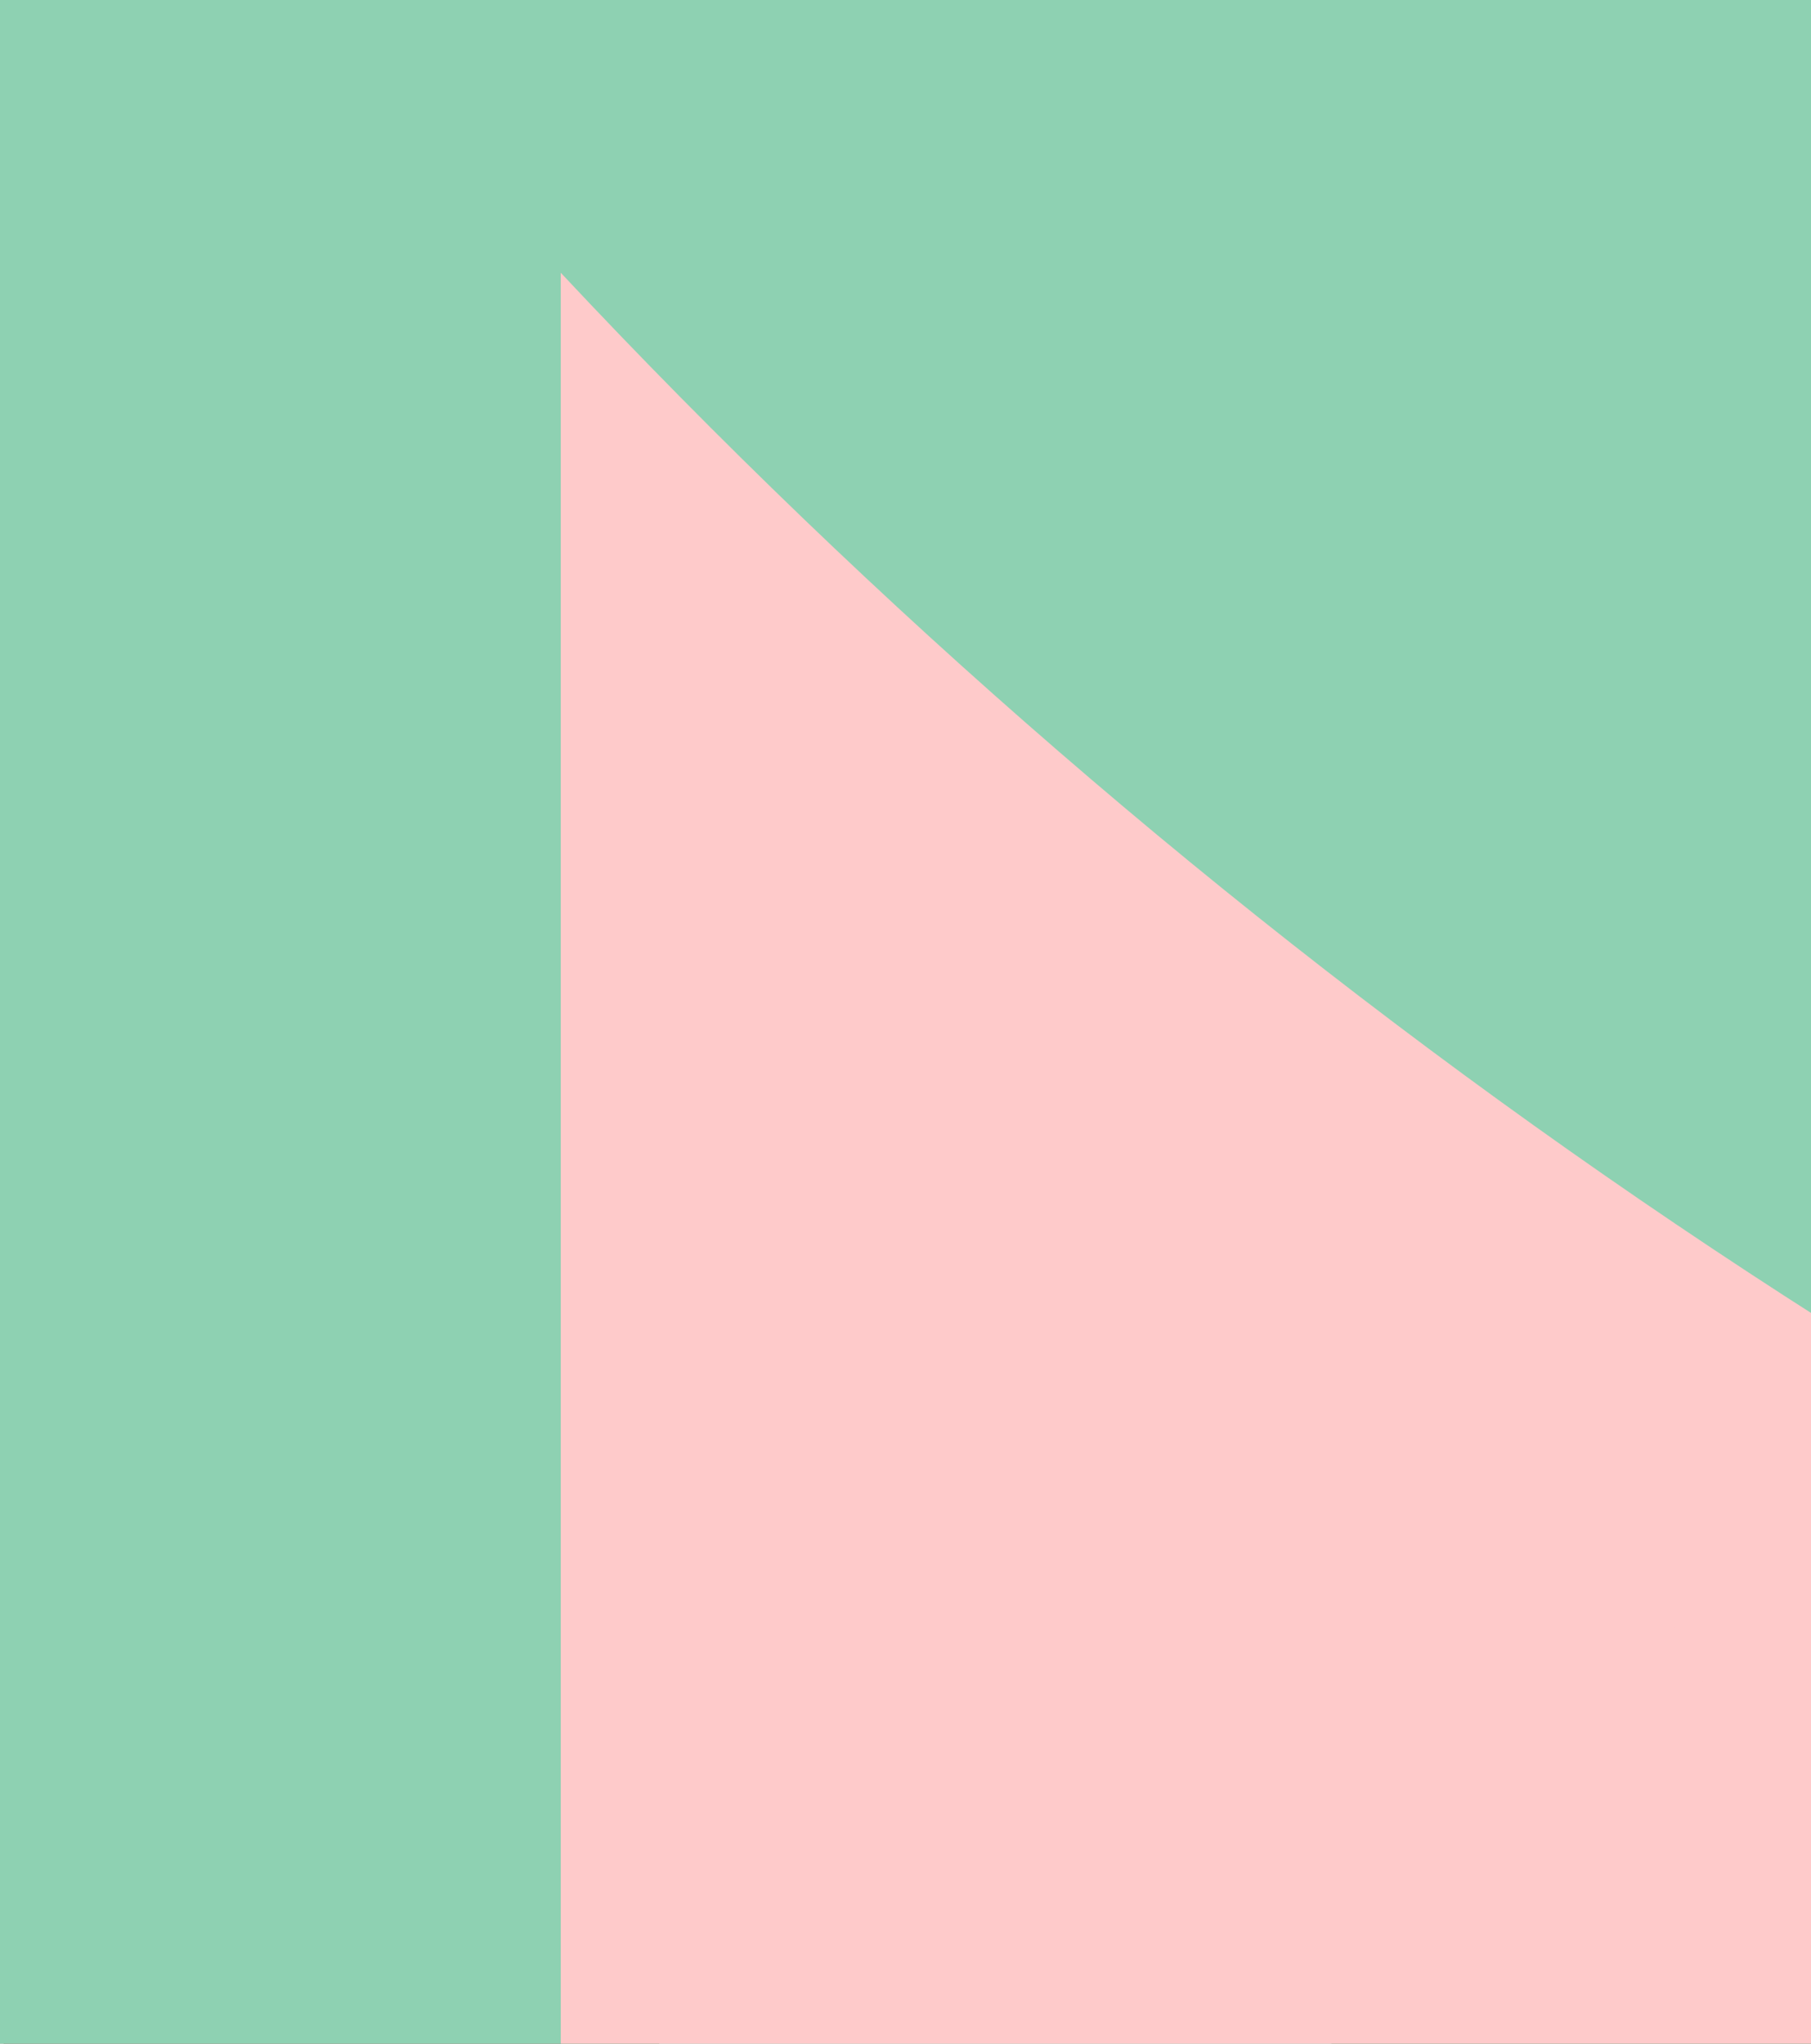 <svg width="195" height="220" viewBox="0 0 195 220" fill="none" xmlns="http://www.w3.org/2000/svg">
<rect x="0" y="0" width="195" height="220" fill="#333333" stroke="none"/>
<g clip-path="url(#clip0_4_191)">
<rect x="-3.617" y="-4" width="202.618" height="228.438" fill="#BCAA91" stroke="white" stroke-width="8"/>
<path d="M1069.34 -112.712L834.684 -267.164L492.061 -492.669C492.238 -492.848 492.238 -493.027 492.415 -493.206C492.945 -493.922 493.298 -494.638 493.828 -495.354C495.065 -497.143 496.125 -498.933 497.362 -500.723C498.069 -501.797 498.952 -502.87 499.659 -504.123C500.719 -505.555 501.603 -506.987 502.663 -508.419C503.547 -509.492 504.253 -510.745 505.137 -511.819C506.197 -513.251 507.258 -514.862 508.318 -516.293C509.025 -517.188 509.731 -518.262 510.438 -519.157C512.028 -521.305 513.618 -523.452 515.209 -525.421C515.385 -525.779 515.562 -525.958 515.916 -526.316C616.989 -654.281 781.497 -707.257 933.283 -668.956C943.885 -666.272 949.893 -655.176 946.889 -644.616L909.782 -520.052L923.741 -525.779L1138.43 -613.296C1148.51 -617.413 1153.28 -629.225 1148.86 -639.247C1059.45 -836.474 833.447 -930.971 631.831 -852.94C628.474 -857.414 624.94 -861.888 621.229 -866.363C617.872 -870.479 614.515 -874.416 610.981 -878.354L424.031 -1089.36L151.205 -1397.19C149.791 -1395.94 148.378 -1394.69 146.964 -1393.26C146.081 -1392.36 145.197 -1391.65 144.314 -1390.93C89.713 -1339.03 52.252 -1275.49 32.462 -1207.48C32.108 -1206.59 31.932 -1205.51 31.578 -1204.62C31.048 -1202.65 30.518 -1200.68 29.988 -1198.89C29.281 -1196.03 28.398 -1193.17 27.691 -1190.12C17.442 -1148.24 13.555 -1105.11 16.205 -1062.16C16.205 -1061.98 16.205 -1061.8 16.205 -1061.62C16.382 -1058.94 16.559 -1056.07 16.912 -1053.39C17.089 -1051.96 17.089 -1050.7 17.266 -1049.27C17.442 -1047.66 17.619 -1045.87 17.796 -1044.26C18.149 -1041.58 18.503 -1038.71 18.679 -1036.03C18.679 -1035.67 18.679 -1035.31 18.856 -1034.95C20.446 -1022.61 22.567 -1010.44 25.217 -998.265C40.06 -931.508 71.336 -867.436 119.752 -812.85L412.369 -482.826C402.12 -468.687 390.988 -455.085 379.149 -442.199L546.662 -309.223C492.945 -350.744 428.272 -379.38 356.531 -389.76L-76.386 -452.042L-216.686 -472.266V-638.71C-216.51 -638.71 -216.333 -638.71 -215.98 -638.71C-215.096 -638.71 -214.389 -638.71 -213.506 -638.71C-211.385 -638.71 -209.265 -638.71 -206.968 -638.531C-205.554 -638.531 -204.317 -638.531 -202.904 -638.352C-201.137 -638.352 -199.546 -638.173 -197.779 -638.173C-196.366 -638.173 -194.952 -637.994 -193.715 -637.994C-191.948 -637.815 -190.181 -637.815 -188.238 -637.636C-187.001 -637.636 -185.941 -637.457 -184.704 -637.457C-182.053 -637.278 -179.403 -637.099 -176.929 -636.742C-176.575 -636.742 -176.222 -636.741 -175.869 -636.562C-169.154 -635.847 -162.616 -635.131 -156.078 -634.057C-183.997 -656.965 -215.273 -676.473 -249.906 -691.686L-650.664 -868.868L-837.437 -951.553L-699.963 -1264.22C-701.73 -1264.93 -703.497 -1265.65 -705.088 -1266.54C-706.148 -1267.08 -707.208 -1267.44 -708.268 -1267.98C-777.182 -1297.33 -849.806 -1305.92 -919.249 -1296.61C-920.31 -1296.43 -921.193 -1296.25 -922.253 -1296.25C-924.197 -1295.9 -926.141 -1295.72 -928.084 -1295.36C-931.088 -1294.82 -933.916 -1294.46 -936.919 -1293.93C-978.798 -1286.41 -1019.26 -1272.27 -1056.9 -1252.23C-1057.08 -1252.05 -1057.25 -1252.05 -1057.43 -1251.87C-1059.9 -1250.62 -1062.2 -1249.18 -1064.67 -1247.93C-1065.91 -1247.21 -1066.97 -1246.68 -1068.21 -1245.96C-1069.62 -1245.07 -1071.04 -1244.35 -1072.63 -1243.46C-1074.92 -1242.02 -1077.22 -1240.59 -1079.69 -1239.16C-1080.05 -1238.98 -1080.22 -1238.8 -1080.58 -1238.62C-1091 -1232.18 -1101.25 -1225.2 -1110.97 -1217.68C-1165.22 -1176.7 -1210.1 -1121.58 -1239.43 -1054.64L-1417.37 -649.985L-1449.88 -576.07L-1228.3 -473.34L-1495.29 -160.318C-1495.47 -160.497 -1495.65 -160.676 -1495.82 -160.676C-1496.53 -161.213 -1497.06 -161.75 -1497.77 -162.287C-1499.36 -163.719 -1500.95 -165.15 -1502.54 -166.582C-1503.6 -167.477 -1504.48 -168.372 -1505.54 -169.267C-1506.78 -170.52 -1508.02 -171.593 -1509.25 -172.846C-1510.31 -173.741 -1511.2 -174.815 -1512.26 -175.71C-1513.49 -176.962 -1514.91 -178.215 -1516.15 -179.468C-1517.03 -180.363 -1517.91 -181.079 -1518.62 -181.974C-1520.39 -183.942 -1522.33 -185.732 -1524.1 -187.701C-1524.27 -187.88 -1524.63 -188.238 -1524.8 -188.417C-1544.77 -209.714 -1562.26 -232.802 -1576.93 -257.142C-1698.85 -125.776 -1725.54 76.462 -1629.41 238.789L-1485.58 482.012L-1462.78 520.491C-1462.6 518.88 -1462.43 517.091 -1462.25 515.48C-1462.07 514.048 -1461.9 512.796 -1461.72 511.364C-1461.54 509.574 -1461.19 507.784 -1461.01 505.816C-1460.84 504.563 -1460.66 503.489 -1460.48 502.236C-1460.13 499.552 -1459.78 497.046 -1459.25 494.362C-1459.25 494.004 -1459.07 493.646 -1459.07 493.288C-1441.22 386.083 -1383.09 293.913 -1301.98 231.989L-1289.44 202.279C-1291.56 149.661 -1283.96 96.686 -1266.64 46.753L-1338.38 -74.412C-1286.26 -59.736 -1232.01 -55.619 -1178.82 -62.241L-1109.73 -227.254C-1135.35 -163.898 -1145.78 -93.204 -1136.77 -20.362L-1083.23 419.193C-1084.46 419.551 -1085.7 420.088 -1086.76 420.446L-1078.1 460.357L-1065.73 562.013L-1463.84 533.914C-1464.02 535.883 -1464.02 537.672 -1464.2 539.641C-1464.2 540.894 -1464.37 541.968 -1464.37 543.221C-1467.91 618.926 -1450.94 690.873 -1418.43 753.692C-1417.9 754.587 -1417.55 755.482 -1417.02 756.376C-1416.13 758.166 -1415.25 759.956 -1414.19 761.746C-1412.78 764.43 -1411.36 766.936 -1409.77 769.62C-1388.39 806.846 -1361.53 840.672 -1329.9 869.487C-1329.73 869.666 -1329.55 869.666 -1329.37 869.845C-1327.25 871.634 -1325.31 873.603 -1323.19 875.393C-1322.13 876.288 -1321.24 877.182 -1320.18 878.078C-1318.95 879.151 -1317.71 880.225 -1316.3 881.299C-1314.18 883.089 -1312.06 884.699 -1309.94 886.489C-1309.58 886.668 -1309.41 886.847 -1309.05 887.205C-1299.51 894.901 -1289.44 902.239 -1279.19 909.04C-1222.64 946.445 -1156.03 970.248 -1083.76 975.259L-647.483 1005.51C-634.584 1097.14 -651.724 1193.25 -702.26 1277.72C-707.915 1287.21 -720.284 1289.71 -729.296 1283.63L-766.403 1258.39L-773.824 1292.58C-772.057 1292.93 -770.114 1293.29 -768.347 1293.83C-767.287 1294.01 -766.05 1294.37 -764.989 1294.55C-691.659 1309.22 -618.858 1302.96 -552.595 1279.69C-551.711 1279.33 -550.651 1278.97 -549.768 1278.62C-547.824 1277.9 -546.057 1277.36 -544.113 1276.65C-541.286 1275.57 -538.635 1274.5 -535.808 1273.43C-496.227 1257.5 -459.297 1235.48 -426.607 1208.28C-432.968 1213.47 -439.33 1218.48 -445.867 1223.31L-446.044 1223.67L-523.086 1444.7C-526.62 1455.08 -521.142 1466.54 -510.717 1469.76C-347.268 1519.51 -174.808 1460.09 -73.382 1330.34C-123.742 1315.66 -171.451 1291.14 -213.329 1257.5C-221.811 1250.7 -222.871 1237.99 -215.803 1229.58L40.237 932.843L260.229 1281.48C261.82 1280.41 263.41 1279.33 265 1278.26C266.061 1277.54 266.944 1277.01 268.004 1276.29C330.203 1234.05 377.206 1177.5 407.775 1113.6C408.128 1112.71 408.658 1111.81 409.012 1110.92C409.895 1109.13 410.779 1107.34 411.485 1105.55C412.722 1102.87 413.959 1100 415.196 1097.32C432.159 1057.77 442.761 1015.71 447.002 972.932C447.002 972.754 447.002 972.575 447.002 972.396C447.179 969.711 447.532 966.848 447.709 964.163C447.886 962.91 447.886 961.478 448.062 960.225C448.239 958.615 448.239 956.825 448.416 955.214C448.593 952.53 448.593 949.666 448.769 946.982C448.769 946.624 448.769 946.266 448.769 945.908C449.123 933.559 448.946 921.031 448.239 908.682C444.352 840.314 423.678 771.947 384.627 710.202L217.998 446.218L-96.53 716.108L-47.407 793.961L40.237 932.664L-211.915 1007.47C-220.22 1009.98 -228.525 1006.4 -233.12 999.778L-380.842 1163.36C-335.783 1112.17 -302.74 1049.17 -287.19 977.407L-258.211 844.252C-289.134 861.612 -321.823 874.498 -355.22 883.089C-306.451 870.56 -260.332 848.905 -219.337 819.375C-218.63 818.838 -217.923 818.301 -217.216 817.764C-216.863 817.585 -216.686 817.406 -216.333 817.227C-206.438 809.889 -196.719 802.193 -187.531 794.14C-136.464 749.218 -95.823 690.872 -71.261 621.789L214.78 219.097L233.206 44.118L286.911 18.296L299.28 20.086L703.749 78.252C703.749 78.43 703.749 78.609 703.572 78.968C703.396 79.862 703.396 80.578 703.219 81.473C702.865 83.621 702.512 85.768 702.158 87.916C701.982 89.348 701.628 90.601 701.452 91.853C701.098 93.643 700.922 95.254 700.568 96.865C700.391 98.296 700.038 99.549 699.861 100.981C699.508 102.771 699.155 104.56 698.801 106.35C698.625 107.603 698.271 108.677 698.094 109.93C697.564 112.435 696.857 115.12 696.327 117.625C696.327 117.983 696.151 118.341 696.151 118.699C695.09 123.352 693.854 128.006 692.617 132.48L979.226 321.117L1173.24 448.903C1182.43 454.809 1194.62 452.124 1200.1 442.639C1308.95 253.107 1252.94 8.274 1069.34 -112.712ZM-406.64 1189.85C-406.817 1190.03 -407.17 1190.38 -407.347 1190.56C-407.17 1190.38 -406.817 1190.2 -406.64 1189.85ZM-413.354 1196.29C-414.591 1197.36 -415.828 1198.62 -417.065 1199.69C-415.828 1198.44 -414.591 1197.36 -413.354 1196.29ZM-781.423 -482.11C-781.246 -482.11 -781.069 -482.11 -780.716 -482.11C-779.832 -482.289 -779.125 -482.289 -778.242 -482.468C-776.122 -482.647 -774.001 -483.005 -771.881 -483.184C-770.467 -483.362 -769.23 -483.362 -767.817 -483.542C-766.05 -483.72 -764.459 -483.899 -762.692 -483.899C-761.279 -484.078 -759.865 -484.078 -758.628 -484.257C-756.861 -484.436 -755.094 -484.436 -753.15 -484.615C-751.914 -484.615 -750.853 -484.794 -749.616 -484.794C-746.966 -484.973 -744.315 -484.973 -741.842 -485.152C-741.488 -485.152 -741.135 -485.152 -740.781 -485.152C-579.1 -489.09 -433.145 -395.666 -364.408 -253.384C-359.637 -243.54 -364.055 -231.549 -374.127 -227.254L-625.396 -117.723V-54.009L-472.196 -28.774C-461.24 -26.984 -453.996 -16.067 -456.646 -4.97C-477.674 84.337 -540.402 158.968 -625.396 193.867V218.029C-648.367 223.04 -671.868 225.903 -695.546 226.798C-696.076 221.071 -696.606 215.523 -697.313 209.796L-781.423 -482.11ZM-553.302 -459.38C-553.478 -459.022 -553.655 -458.843 -553.832 -458.485C-553.832 -458.843 -553.478 -459.022 -553.302 -459.38ZM-668.511 325.591C-677.523 318.969 -679.113 305.904 -671.868 297.313C-597.83 208.722 -474.847 171.138 -360.521 212.66L-455.939 482.012L-668.511 325.591ZM-864.649 477.001C-864.472 465.905 -855.107 457.314 -844.328 458.03C-844.328 458.03 -568.145 472.527 -569.735 474.854L-456.116 481.833L-594.12 871.276C-594.296 871.276 -594.473 871.098 -594.65 871.098C-595.357 870.74 -596.24 870.561 -596.947 870.203C-598.891 869.487 -601.011 868.771 -602.955 867.876C-604.192 867.339 -605.429 866.802 -606.665 866.444C-608.256 865.728 -609.846 865.191 -611.436 864.475C-612.673 863.938 -613.91 863.402 -615.324 862.865C-616.914 862.149 -618.681 861.433 -620.271 860.717C-621.332 860.18 -622.392 859.822 -623.452 859.285C-625.926 858.212 -628.223 857.138 -630.52 855.885C-630.874 855.706 -631.227 855.527 -631.404 855.348C-777.712 785.37 -866.416 635.391 -864.649 477.001ZM593.664 -266.627C591.72 -268.596 589.777 -270.565 587.833 -272.534C589.777 -270.744 591.72 -268.775 593.664 -266.627ZM489.057 -487.837C488.35 -486.763 487.82 -485.868 487.114 -484.794C487.82 -485.868 488.527 -486.763 489.057 -487.837ZM585.006 -275.397C583.769 -276.65 582.708 -277.724 581.472 -278.977C582.708 -277.903 583.769 -276.65 585.006 -275.397ZM575.464 -284.704C575.287 -284.883 574.934 -285.24 574.757 -285.419C574.934 -285.062 575.287 -284.883 575.464 -284.704ZM-225.875 -638.531C-224.638 -638.531 -223.578 -638.531 -222.341 -638.531C-223.578 -638.71 -224.638 -638.71 -225.875 -638.531ZM-1370.9 -696.876C-1376.9 -706.362 -1373.72 -719.069 -1363.83 -724.438C-1263.29 -780.098 -1135.18 -770.255 -1043.29 -689.896L-1228.12 -473.34L-1370.9 -696.876ZM-1488.23 -154.412C-1489.11 -155.128 -1489.99 -156.023 -1490.88 -156.739C-1490.17 -155.844 -1489.11 -155.128 -1488.23 -154.412ZM-1093.83 -262.332C-1094.01 -261.974 -1094.18 -261.795 -1094.36 -261.437C-1094.18 -261.795 -1094.01 -262.153 -1093.83 -262.332ZM-372.713 887.205C-371.653 887.026 -370.77 886.847 -369.709 886.489C-370.77 886.847 -371.83 887.026 -372.713 887.205ZM594.018 -266.269C624.057 -234.591 648.265 -198.976 666.465 -160.855C647.911 -199.513 623.35 -235.128 594.018 -266.269ZM666.465 -160.855C667.702 -158.17 669.115 -155.486 670.352 -152.622C669.115 -155.307 667.879 -158.17 666.465 -160.855ZM672.65 -147.074C673.003 -146.179 673.533 -145.284 673.886 -144.39C673.533 -145.284 673.18 -146.179 672.65 -147.074Z" fill="#8ED1B2"/>
<path d="M442.072 773.915L425.992 413.287C409.912 418.656 393.479 422.951 376.693 426.352C366.091 428.499 355.842 420.983 354.252 410.065L328.984 231.809C298.414 240.221 269.435 252.033 242.223 266.709C193.807 235.21 139.737 214.807 84.253 206.037C81.602 205.679 78.952 205.321 76.301 204.964L-71.421 621.968C-95.805 691.051 -136.623 749.396 -187.69 794.318L-96.689 716.286L-47.566 794.139L-96.689 716.286L217.839 446.397L384.114 710.022C423.165 771.768 443.839 840.135 447.727 908.502L447.02 893.648L492.962 942.149L679.205 1138.84C686.803 1146.71 699.349 1146.89 706.77 1138.84C773.74 1067.25 810.847 976.87 817.562 884.699L442.072 773.915Z" fill="#E8F1F1"/>
<path d="M60.381 29.363V313.835C133.82 259.915 217.052 220.87 304.873 198.558C210.932 159.823 128.006 101.565 60.381 29.363Z" fill="#FECACA"/>
<path d="M256.249 360.627C283.577 343.637 309.115 323.465 332.294 299.992L186.835 184.572C177.948 177.464 176.578 164.263 183.987 155.755C195.56 142.191 208.063 129.598 221.179 117.79C248.898 92.688 279.839 71.604 312.748 54.876L364.674 -159.672L474.052 9.971C518.516 6.825 564.051 10.718 608.902 22.124C613.683 23.416 618.305 24.615 622.994 26.067C623.312 26.253 623.722 26.278 624.041 26.463C626.545 27.282 629.299 28.034 631.803 28.853C633.009 29.342 634.148 29.579 635.354 30.069C637.129 30.676 638.904 31.284 640.68 31.892C642.137 32.314 643.343 32.804 644.708 33.386C646.324 33.901 648.008 34.669 649.624 35.184C650.83 35.674 652.287 36.096 653.493 36.586C655.587 37.379 657.68 38.173 659.774 38.967C660.662 39.27 661.299 39.642 662.186 39.946C662.345 40.039 662.505 40.131 662.915 40.157L504.867 437.427L500.043 449.582L447.375 582.228L446.502 584.498L231.352 544.967C230.29 541.995 229.07 538.931 228.008 535.96C249.352 480.412 259.316 421.005 256.249 360.627Z" fill="#FECACA"/>
</g>
<defs>
<clipPath id="clip0_4_191">
<rect width="195" height="220" fill="white"/>
</clipPath>
</defs>
</svg>
